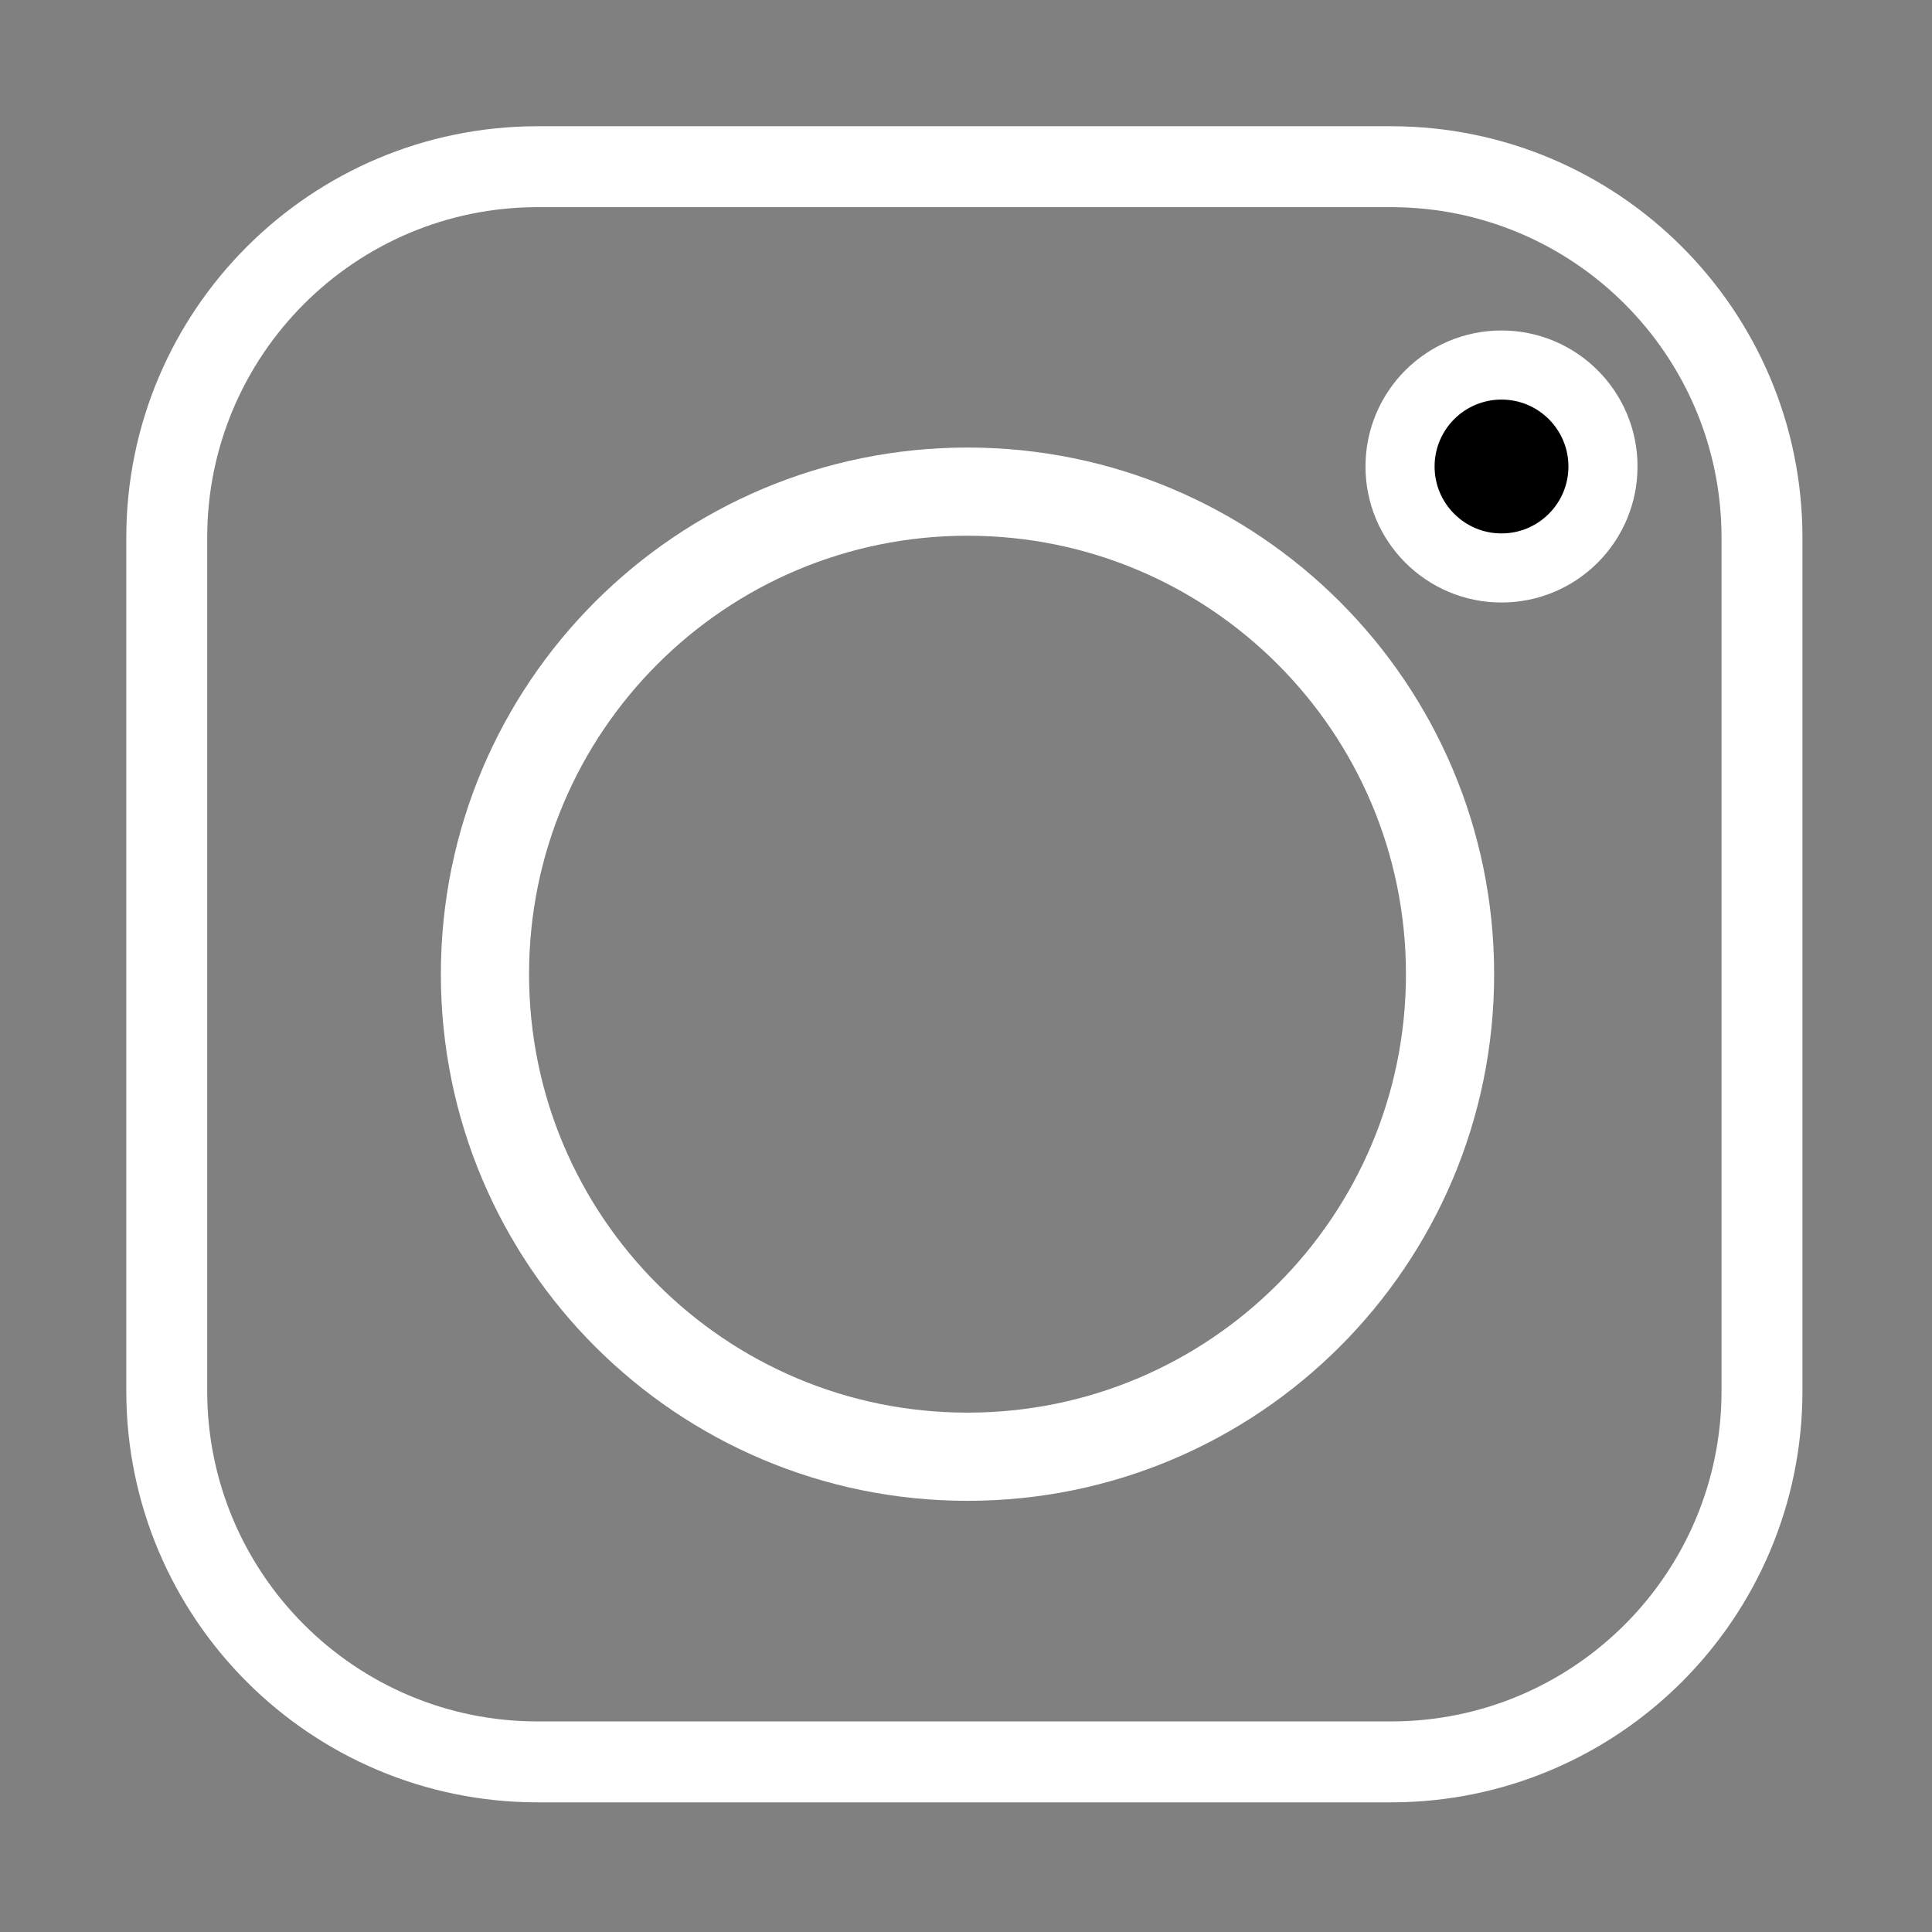 <?xml version="1.0" encoding="UTF-8" standalone="no"?>
<svg xmlns="http://www.w3.org/2000/svg" xmlns:xlink="http://www.w3.org/1999/xlink" xmlns:serif="http://www.serif.com/" width="100%" height="100%" viewBox="0 0 85 85" version="1.1" xml:space="preserve" style="fill-rule:evenodd;clip-rule:evenodd;">
    <rect x="0" y="0" width="85" height="85" fill="#808080" stroke="none"/>
    <g transform="matrix(2,0,0,2,0,0)">
        <g transform="matrix(1,0,0,1,11.829,38.758)">
            <path d="M0,-35.091C-4.507,-35.091 -8.161,-31.437 -8.161,-26.93L-8.161,-8.16C-8.161,-3.654 -4.507,0 0,0L18.77,0C23.277,0 26.931,-3.654 26.931,-8.16L26.931,-26.93C26.931,-31.437 23.277,-35.091 18.77,-35.091L0,-35.091Z" style="fill:none;fill-rule:nonzero;stroke:white;stroke-width:1.78px;"></path>
        </g>
        <g transform="matrix(1,0,0,1,21.283,10.815)">
            <path d="M0,21.23C5.863,21.23 10.615,16.478 10.615,10.615C10.615,4.752 5.863,0 0,0C-5.863,0 -10.615,4.752 -10.615,10.615C-10.615,16.478 -5.863,21.23 0,21.23Z" style="fill:none;fill-rule:nonzero;stroke:white;stroke-width:1.94px;"></path>
        </g>
        <g transform="matrix(1,0,0,1,33.03,8.03)">
            <path d="M0,4.464C1.233,4.464 2.232,3.464 2.232,2.232C2.232,0.999 1.233,0 0,0C-1.233,0 -2.232,0.999 -2.232,2.232C-2.232,3.464 -1.233,4.464 0,4.464" style="fill-rule:nonzero;"></path>
        </g>
        <g transform="matrix(1,0,0,1,33.03,8.03)">
            <path d="M0,4.464C1.233,4.464 2.232,3.464 2.232,2.232C2.232,0.999 1.233,0 0,0C-1.233,0 -2.232,0.999 -2.232,2.232C-2.232,3.464 -1.233,4.464 0,4.464Z" style="fill:none;fill-rule:nonzero;stroke:white;stroke-width:1.52px;"></path>
        </g>
    </g>
</svg>
